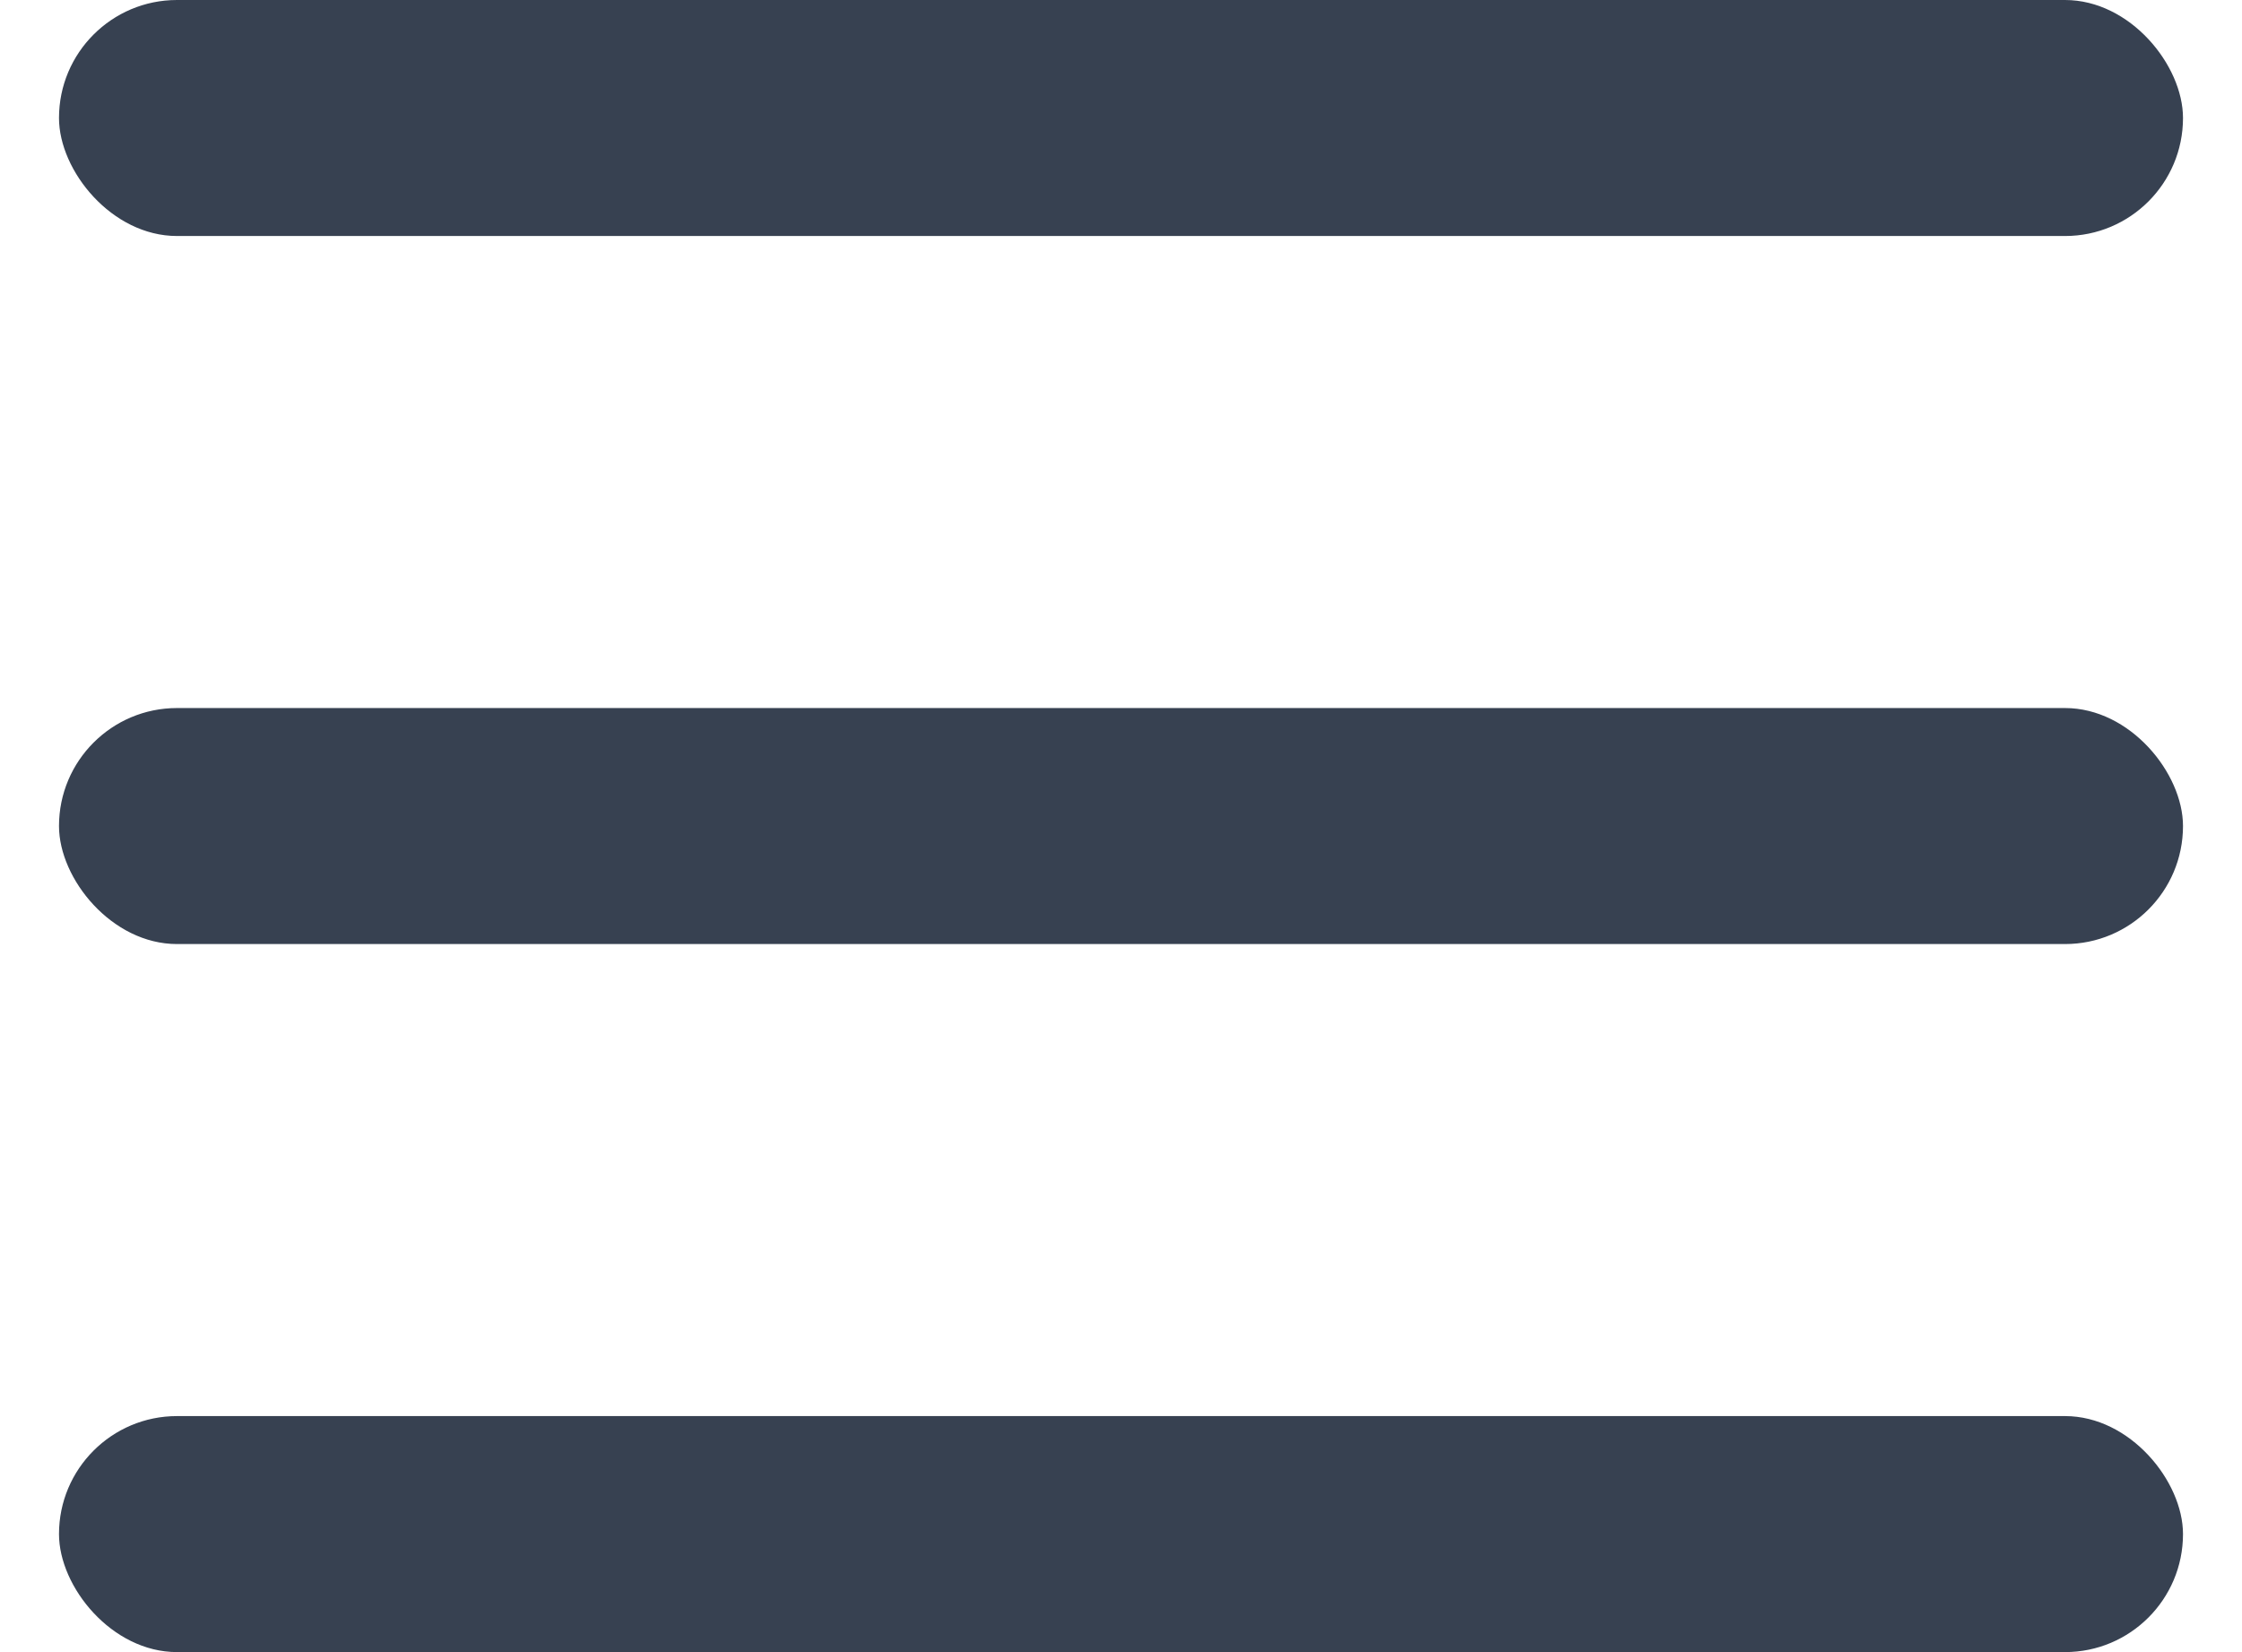 
<svg width="19" height="14" viewBox="0 0 19 14" fill="none" xmlns="http://www.w3.org/2000/svg">
<rect x="0.5" width="18" height="2" rx="1" fill="#374151"/>
<rect x="0.5" y="6" width="18" height="2" rx="1" fill="#374151"/>
<rect x="0.5" y="12" width="18" height="2" rx="1" fill="#374151"/>
</svg>
